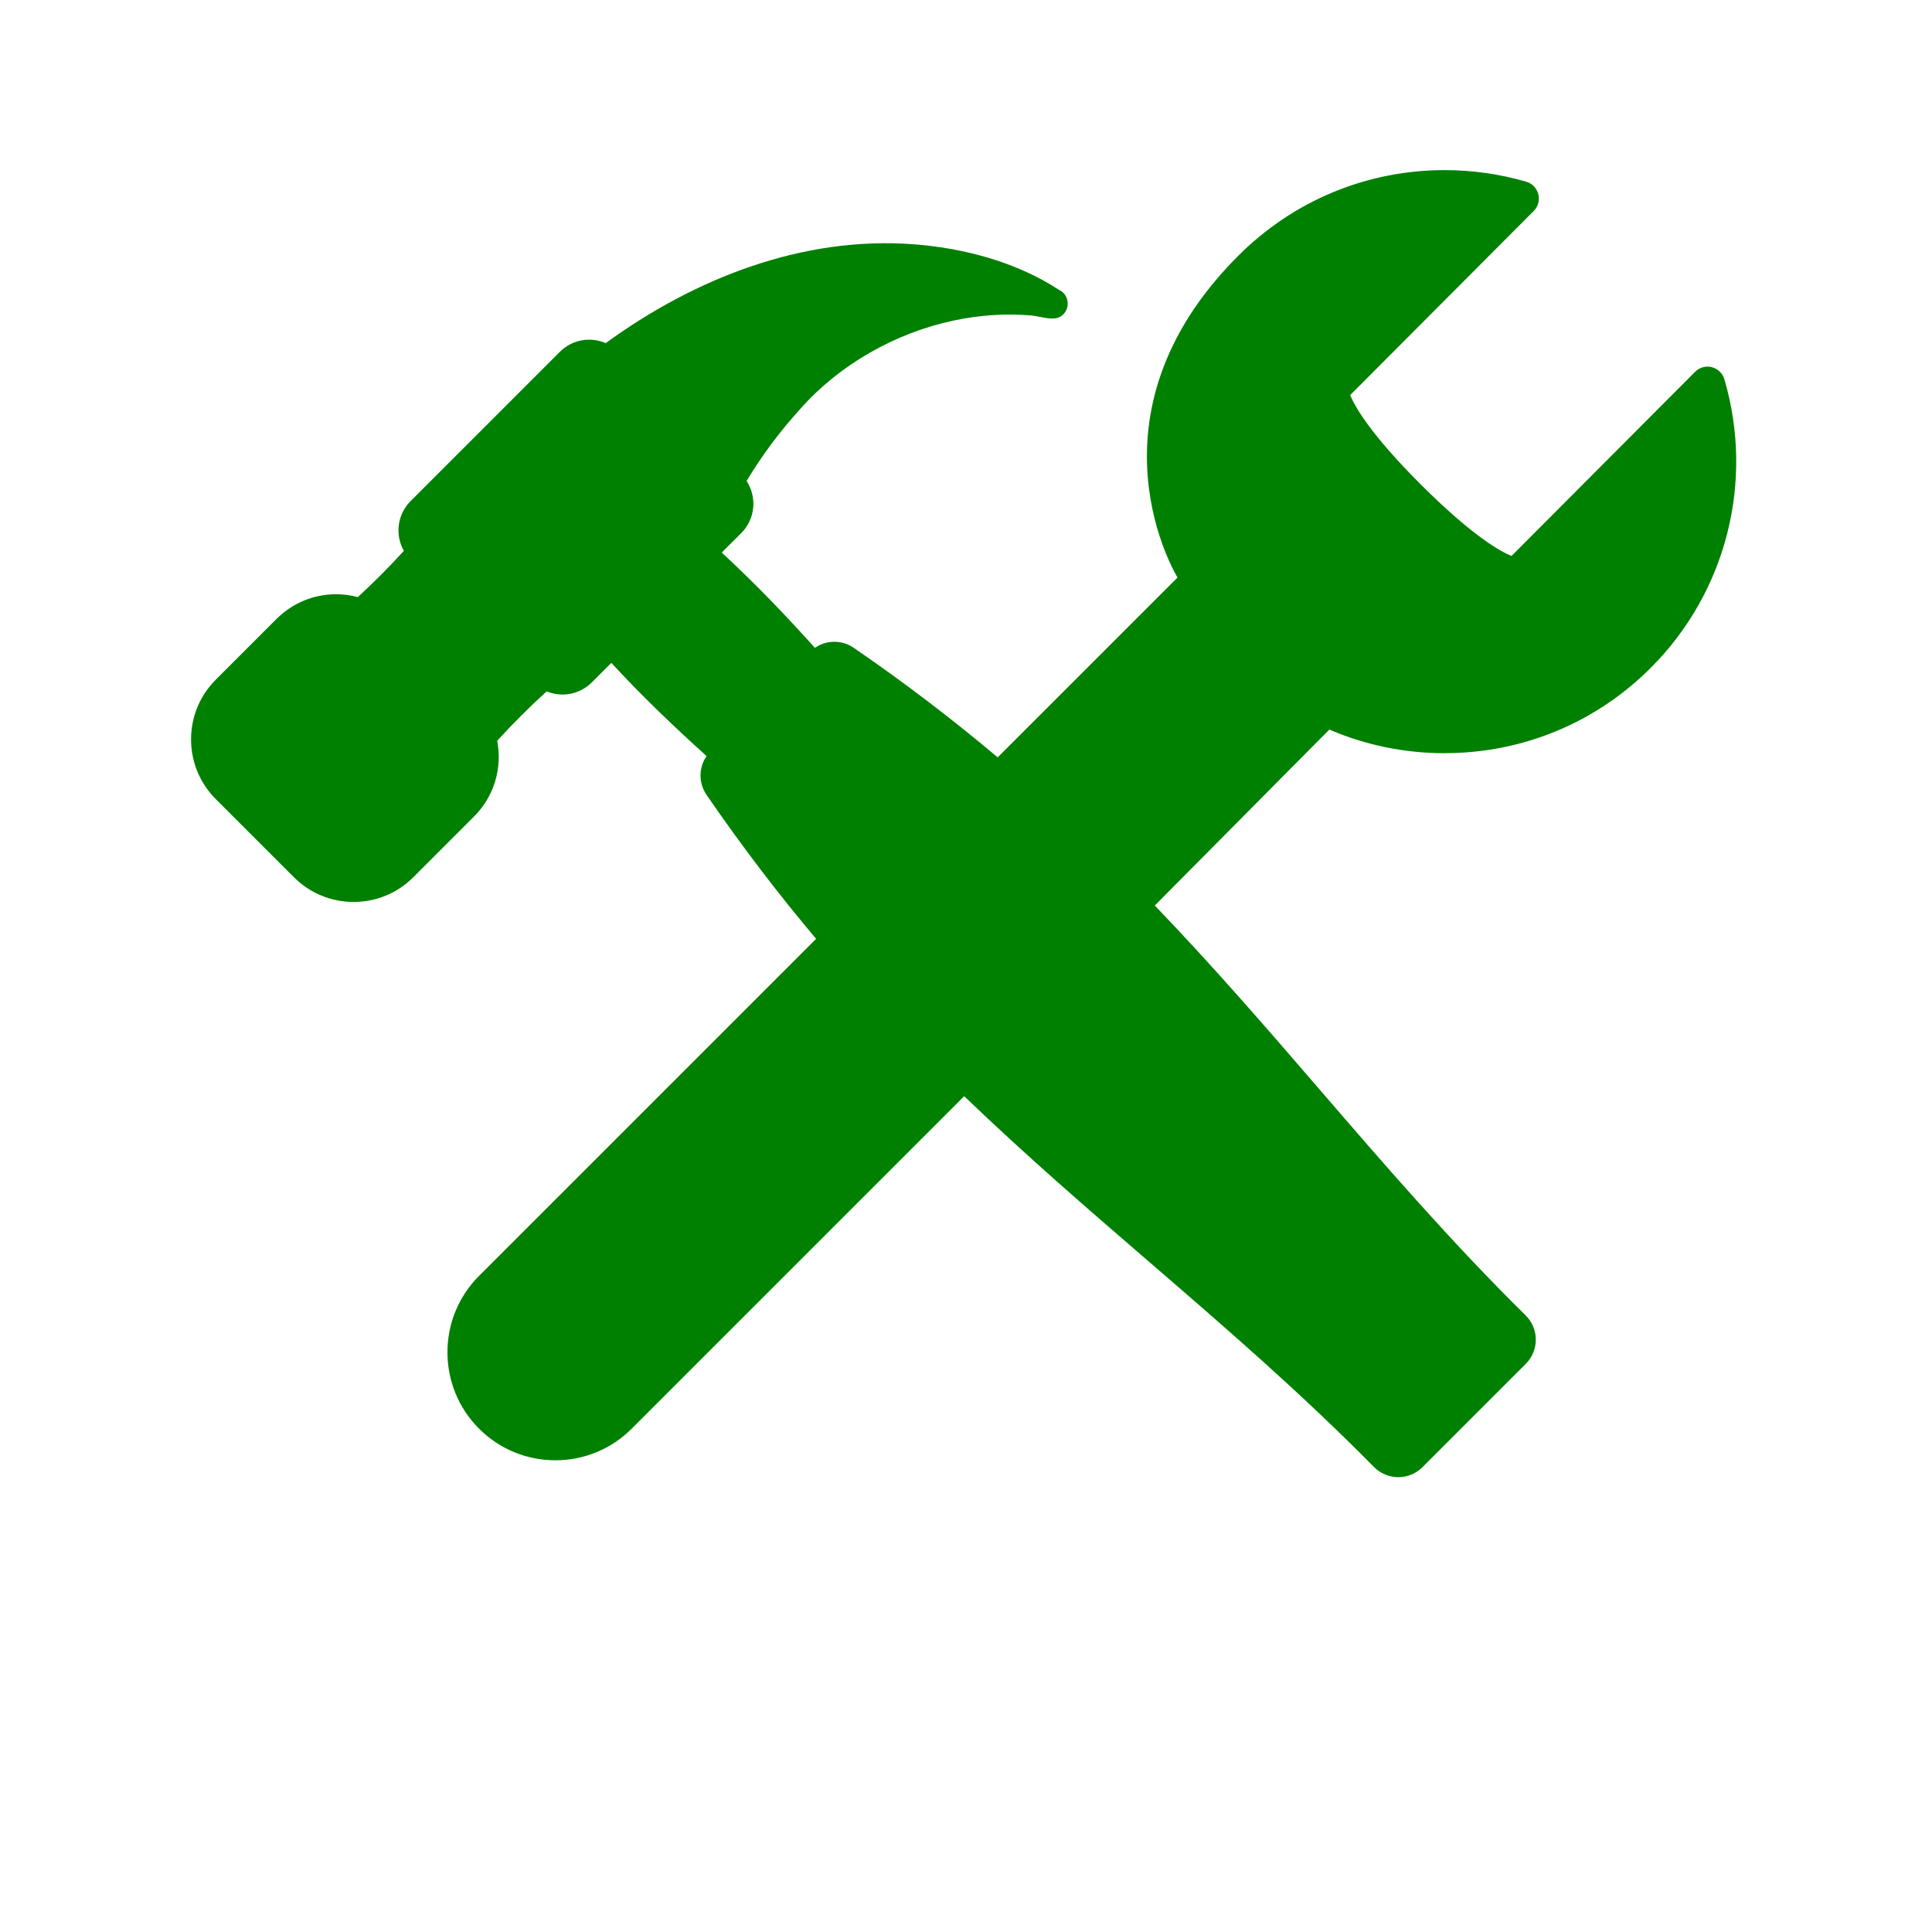 <?xml version='1.0' encoding='UTF-8' standalone='no'?>
<svg xmlns='http://www.w3.org/2000/svg' viewBox='0 0 42 42'>

  <g
     transform="matrix(0.839,0,0,0.839,-1.024,-69.732)"
     id="g3">
    <path
       d="m 38.654,102.628 c 1.33e-4,0 0,0 1.33e-4,0 2.022,0 3.922,-0.789 5.349,-2.221 1.948,-1.955 2.676,-4.816 1.897,-7.467 -0.045,-0.154 -0.169,-0.273 -0.324,-0.313 -0.156,-0.04 -0.321,0.006 -0.434,0.12 l -4.757,4.772 c -0.285,-0.116 -1.005,-0.511 -2.336,-1.838 -1.331,-1.327 -1.728,-2.045 -1.845,-2.33 l 4.757,-4.772 c 0.114,-0.114 0.158,-0.279 0.118,-0.435 -0.04,-0.156 -0.159,-0.279 -0.314,-0.323 -0.686,-0.199 -1.396,-0.3 -2.112,-0.3 -2.022,0 -3.919,0.791 -5.349,2.22 -4.156,4.156 -1.573,8.336 -1.573,8.336 l -4.66,4.66 c -1.137,-0.958 -2.371,-1.906 -3.732,-2.84 -0.307,-0.21 -0.706,-0.204 -1.004,0.002 -0.74,-0.823 -1.527,-1.65 -2.414,-2.468 l 0.505,-0.505 c 0.367,-0.367 0.413,-0.932 0.139,-1.349 0.009,-0.014 0.016,-0.029 0.025,-0.043 0.394,-0.649 0.843,-1.248 1.352,-1.809 1.022,-1.165 2.48,-1.987 3.99,-2.307 0.658,-0.14 1.34,-0.188 2.011,-0.131 0.211,0.018 0.528,0.138 0.724,0.044 0.294,-0.14 0.289,-0.573 -0.007,-0.707 -1.096,-0.719 -2.464,-1.083 -3.759,-1.181 -2.882,-0.219 -5.682,0.882 -7.986,2.561 -0.393,-0.171 -0.867,-0.097 -1.188,0.225 l -3.868,3.868 c -0.35,0.35 -0.407,0.88 -0.174,1.289 -0.38,0.417 -0.778,0.816 -1.193,1.198 -0.181,-0.047 -0.368,-0.074 -0.56,-0.074 -0.585,0 -1.134,0.228 -1.548,0.641 l -1.572,1.572 c -0.413,0.413 -0.641,0.963 -0.641,1.548 0,0.585 0.228,1.134 0.641,1.548 l 2.023,2.023 c 0.413,0.413 0.963,0.641 1.548,0.641 0.585,0 1.134,-0.228 1.547,-0.641 l 1.572,-1.572 c 0.413,-0.413 0.641,-0.963 0.641,-1.548 0,-0.141 -0.014,-0.279 -0.04,-0.415 0.407,-0.447 0.835,-0.874 1.282,-1.28 0.389,0.161 0.854,0.083 1.17,-0.233 l 0.505,-0.505 c 0.819,0.886 1.645,1.673 2.468,2.414 -0.205,0.297 -0.212,0.697 -0.002,1.004 0.934,1.361 1.882,2.595 2.84,3.732 l -8.734,8.734 c -1.091,1.091 -1.091,2.867 -1.32e-4,3.957 0.528,0.529 1.231,0.82 1.978,0.82 0.747,0 1.45,-0.291 1.979,-0.82 l 8.614,-8.614 c 1.603,1.541 3.211,2.928 4.795,4.295 1.922,1.658 3.91,3.373 5.823,5.313 0.166,0.168 0.392,0.263 0.627,0.264 h 0.003 c 0.235,0 0.46,-0.093 0.626,-0.259 l 2.678,-2.678 c 0.167,-0.167 0.26,-0.393 0.259,-0.629 -8.01e-4,-0.236 -0.096,-0.462 -0.264,-0.627 -1.94,-1.913 -3.655,-3.901 -5.313,-5.823 -1.367,-1.585 -2.754,-3.192 -4.295,-4.796 l 4.522,-4.559 c 0.931,0.4 1.941,0.612 2.984,0.612 z"
       id="path2"
       style="fill:#008000;stroke-width:0.133" />
  </g>
</svg>
